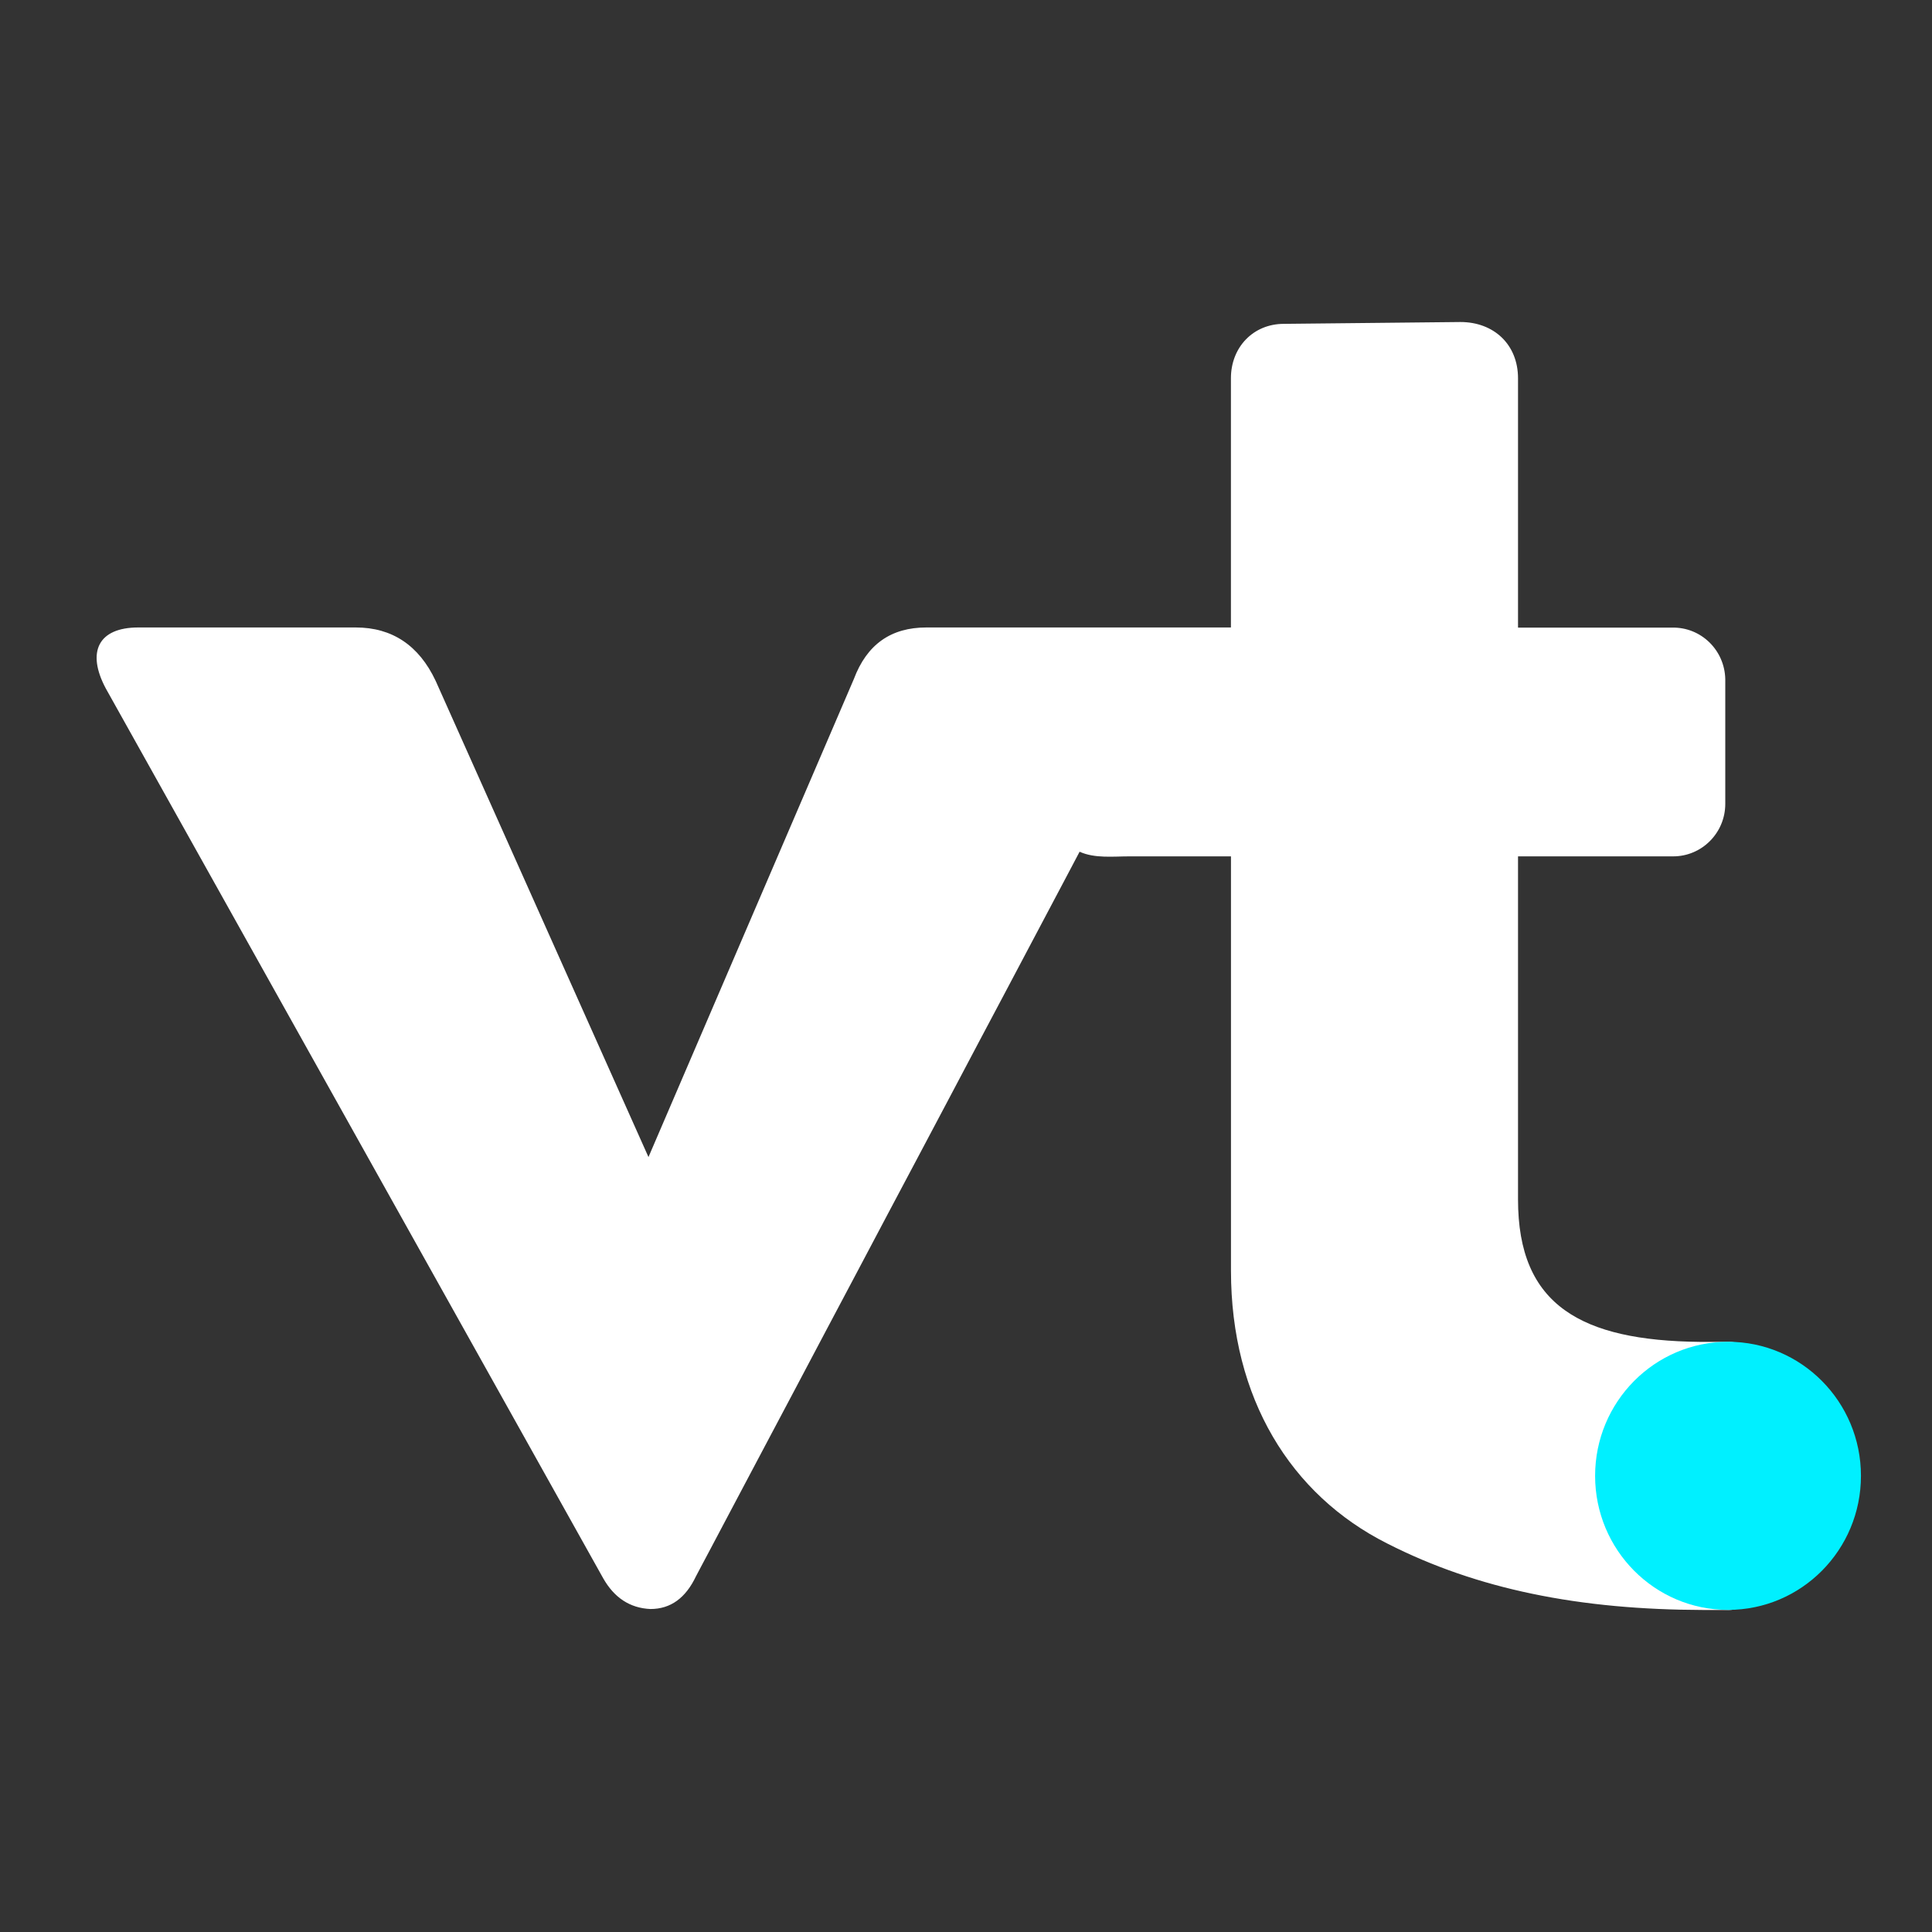 <svg width="40" height="40" viewBox="0 0 40 40" fill="none" xmlns="http://www.w3.org/2000/svg">
<rect x="0" y="0" width="40" height="40" fill="#333333" stroke="none"/>
<g id="Frame 1000005313">
<g id="Group">
<g id="Combined-Shape">
<path id="Vector" d="M25.485 12.991V7.83C25.485 7.19 25.946 6.705 26.581 6.705L30.236 6.667C30.928 6.667 31.429 7.132 31.429 7.832V12.994H34.623C35.218 12.983 35.708 13.46 35.72 14.062V16.643C35.72 17.244 35.234 17.732 34.638 17.73C34.634 17.73 34.628 17.73 34.623 17.73H31.429V24.834C31.429 25.929 31.752 26.669 32.409 27.134C33.032 27.576 33.955 27.769 35.19 27.782C35.238 27.782 35.759 27.782 35.809 27.782C36.283 27.782 36.983 28.499 36.983 29.044V32.15C36.983 32.641 36.197 33.333 35.809 33.333C35.783 33.333 35.283 33.333 35.257 33.333C34.006 33.329 32.831 33.229 31.717 32.996C30.666 32.777 29.67 32.44 28.718 31.955C26.717 30.946 25.486 28.947 25.486 26.308V17.73H23.384C23.048 17.73 22.664 17.776 22.352 17.634C22.251 17.827 22.149 18.019 22.048 18.21L21.725 18.82C21.587 19.082 21.448 19.344 21.309 19.606C21.144 19.917 20.979 20.228 20.816 20.538C20.63 20.889 20.445 21.238 20.259 21.588C20.058 21.968 19.858 22.347 19.657 22.727C19.445 23.126 19.235 23.525 19.023 23.924C18.807 24.332 18.591 24.741 18.373 25.149C18.157 25.557 17.941 25.966 17.725 26.374C17.509 26.782 17.303 27.171 17.091 27.57C16.88 27.969 16.69 28.327 16.49 28.707C16.305 29.056 16.121 29.405 15.935 29.754C15.772 30.063 15.607 30.374 15.443 30.683C15.305 30.943 15.167 31.204 15.029 31.465C14.922 31.666 14.816 31.868 14.709 32.07C14.639 32.203 14.569 32.335 14.497 32.469L14.41 32.634C14.198 33.08 13.89 33.313 13.466 33.313C13.043 33.294 12.716 33.08 12.486 32.672L2.19 14.253C1.786 13.496 2.036 12.991 2.863 12.991H7.366C8.116 12.991 8.674 13.36 9.02 14.097L13.426 23.956L17.678 14.059C17.948 13.34 18.448 12.991 19.179 12.991H25.485Z" fill="white"/>
</g>
<path id="Fill-20" fill-rule="evenodd" clip-rule="evenodd" d="M38.529 30.556C38.529 32.089 37.297 33.331 35.777 33.331C34.257 33.331 33.025 32.089 33.025 30.556C33.025 29.023 34.257 27.78 35.777 27.78C37.297 27.78 38.529 29.023 38.529 30.556Z" fill="#00F0FF"/>
</g>
</g>
</svg>
